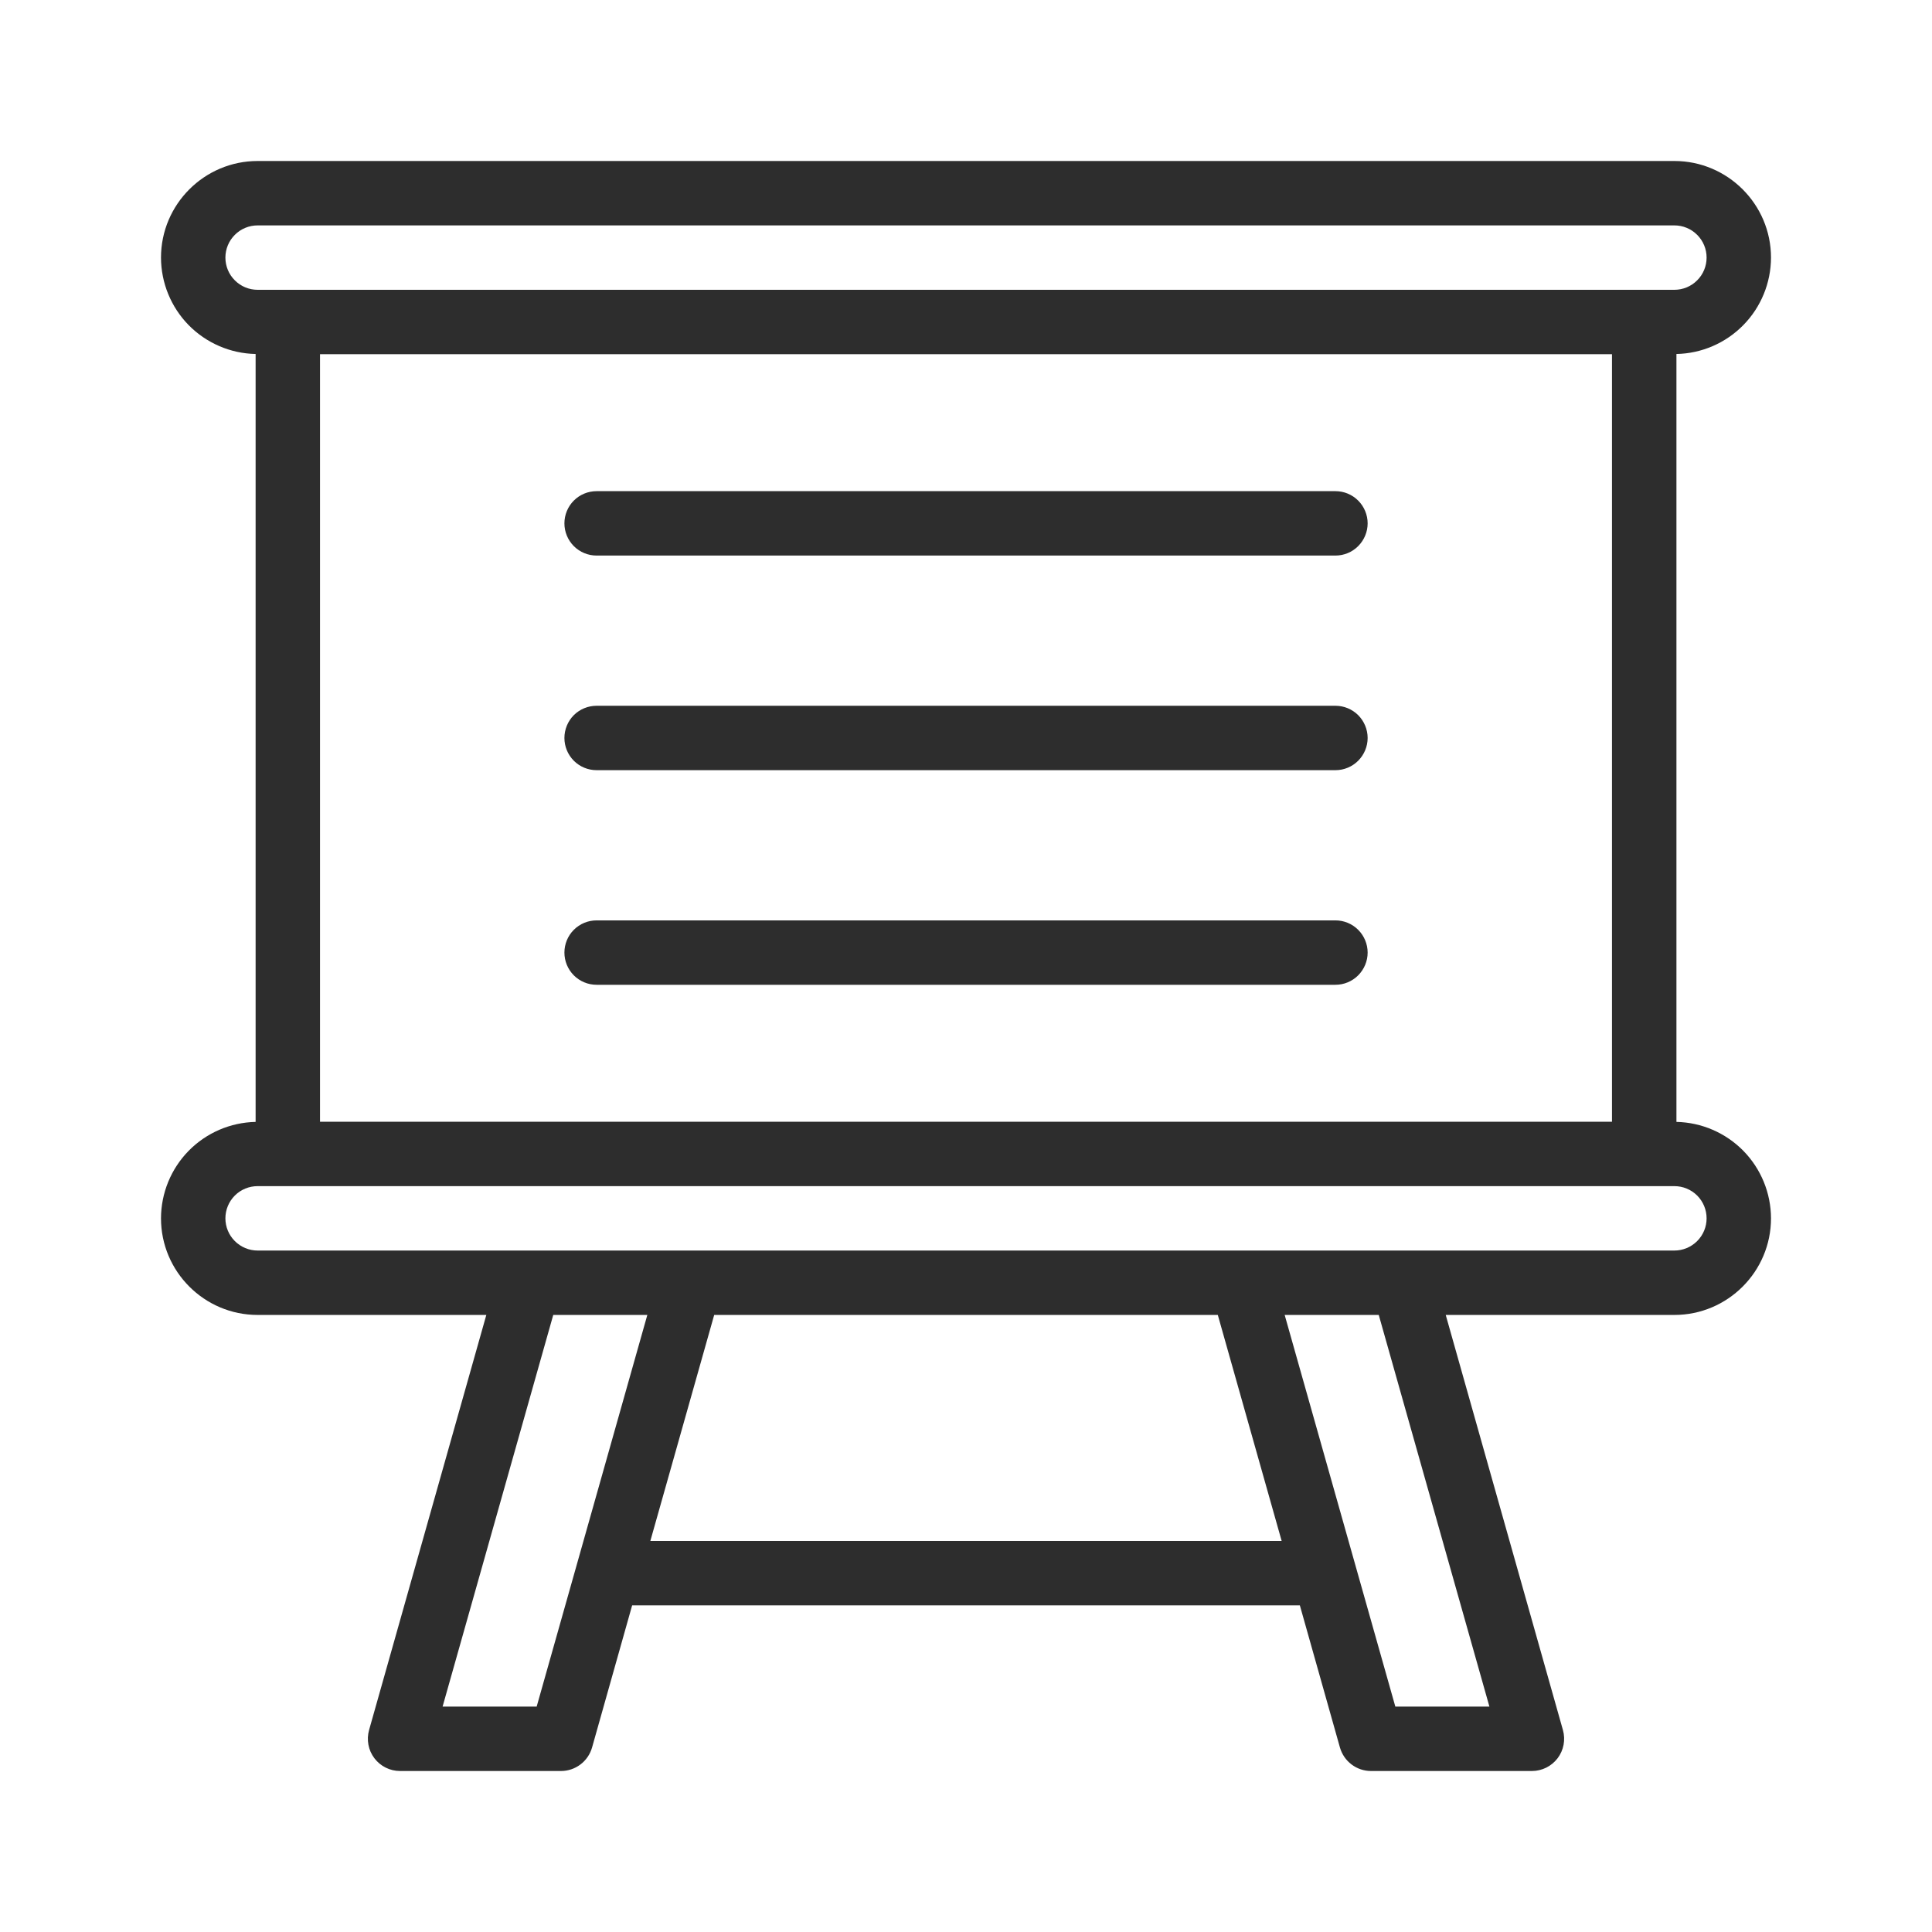 <?xml version="1.0" encoding="UTF-8"?> <svg xmlns="http://www.w3.org/2000/svg" width="36" height="36" viewBox="0 0 36 36" fill="none"><path d="M33 4.8C33 3.808 32.192 3 31.2 3H4.8C3.808 3 3 3.808 3 4.8C3.001 5.27 3.186 5.722 3.515 6.058C3.845 6.393 4.293 6.587 4.763 6.596V20.905C4.293 20.915 3.845 21.108 3.515 21.444C3.186 21.78 3.001 22.231 3 22.702C3 23.694 3.808 24.502 4.8 24.502H9.062L6.877 32.237C6.852 32.327 6.848 32.42 6.865 32.511C6.882 32.603 6.92 32.688 6.976 32.762C7.032 32.836 7.104 32.896 7.187 32.937C7.27 32.979 7.362 33 7.454 33H10.454C10.585 33 10.712 32.957 10.816 32.878C10.921 32.799 10.996 32.688 11.032 32.563L11.779 29.914H24.221L24.968 32.563C25.004 32.688 25.079 32.799 25.184 32.878C25.288 32.957 25.415 33 25.546 33H28.546C28.638 33 28.73 32.978 28.813 32.937C28.895 32.896 28.968 32.836 29.024 32.762C29.08 32.688 29.118 32.602 29.135 32.511C29.152 32.42 29.148 32.327 29.123 32.237L26.939 24.502H31.2C32.192 24.502 33 23.694 33 22.702C32.999 22.231 32.814 21.78 32.485 21.444C32.156 21.109 31.708 20.915 31.238 20.905V6.596C31.708 6.587 32.156 6.393 32.485 6.057C32.814 5.722 32.999 5.27 33 4.8ZM30.037 20.902H5.963V6.6H30.037V20.902ZM4.2 4.8C4.2 4.641 4.263 4.488 4.376 4.376C4.488 4.263 4.641 4.2 4.8 4.2H31.2C31.359 4.2 31.512 4.263 31.624 4.376C31.737 4.488 31.8 4.641 31.8 4.8C31.8 4.959 31.737 5.112 31.624 5.224C31.512 5.337 31.359 5.4 31.2 5.4H4.8C4.641 5.4 4.488 5.337 4.376 5.224C4.263 5.112 4.2 4.959 4.2 4.8ZM10 31.8H8.247L10.309 24.502H12.062L10 31.8ZM12.118 28.714L13.308 24.502H22.692L23.882 28.714H12.118ZM27.753 31.8H26L23.938 24.502H25.691L27.753 31.8ZM31.8 22.702C31.8 22.861 31.737 23.013 31.624 23.126C31.512 23.238 31.359 23.302 31.2 23.302H4.8C4.641 23.302 4.488 23.238 4.376 23.126C4.263 23.013 4.2 22.861 4.2 22.702C4.2 22.543 4.263 22.39 4.376 22.277C4.488 22.165 4.641 22.102 4.8 22.102H31.2C31.359 22.102 31.512 22.165 31.624 22.277C31.737 22.39 31.8 22.543 31.8 22.702Z" fill="#2D2D2D"></path><path d="M11.117 10.352H24.884C25.043 10.352 25.195 10.289 25.308 10.176C25.42 10.063 25.484 9.911 25.484 9.752C25.484 9.593 25.42 9.44 25.308 9.328C25.195 9.215 25.043 9.152 24.884 9.152H11.117C10.957 9.152 10.805 9.215 10.692 9.328C10.58 9.44 10.517 9.593 10.517 9.752C10.517 9.911 10.58 10.063 10.692 10.176C10.805 10.289 10.957 10.352 11.117 10.352ZM11.117 14.351H24.884C25.043 14.351 25.195 14.288 25.308 14.175C25.42 14.062 25.484 13.91 25.484 13.751C25.484 13.592 25.42 13.439 25.308 13.326C25.195 13.214 25.043 13.151 24.884 13.151H11.117C10.957 13.151 10.805 13.214 10.692 13.326C10.58 13.439 10.517 13.592 10.517 13.751C10.517 13.91 10.58 14.062 10.692 14.175C10.805 14.288 10.957 14.351 11.117 14.351ZM11.117 18.35H24.884C25.043 18.35 25.195 18.287 25.308 18.174C25.42 18.061 25.484 17.909 25.484 17.75C25.484 17.591 25.42 17.438 25.308 17.326C25.195 17.213 25.043 17.15 24.884 17.15H11.117C10.957 17.15 10.805 17.213 10.692 17.326C10.58 17.438 10.517 17.591 10.517 17.75C10.517 17.909 10.58 18.061 10.692 18.174C10.805 18.287 10.957 18.35 11.117 18.35Z" fill="#2D2D2D"></path></svg> 